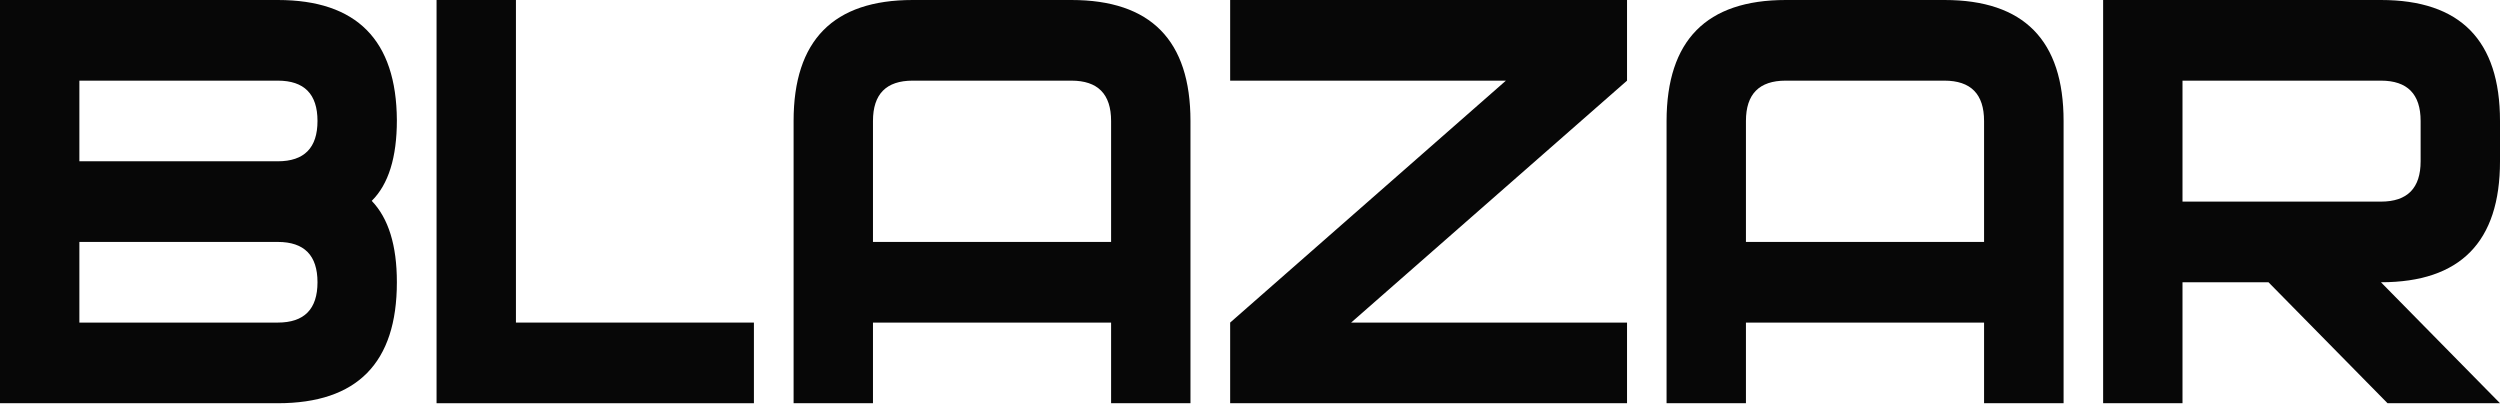 <?xml version="1.0" encoding="UTF-8"?> <svg xmlns="http://www.w3.org/2000/svg" width="1160" height="188" viewBox="0 0 1160 188" fill="none"><g clip-path="url(#clip0_1901_321)"><path d="M184.149 130.968C184.149 168.387 165.734 187.097 128.904 187.097H0V0H128.904C165.529 0 183.944 18.64 184.149 55.783C184.149 73.037 180.261 85.51 172.486 93.202C180.261 101.309 184.149 113.852 184.149 130.898M147.319 56.129C147.319 43.656 141.181 37.419 128.904 37.419H36.83V74.839H128.904C141.181 74.839 147.319 68.602 147.319 56.129ZM147.319 130.968C147.319 118.495 141.181 112.258 128.904 112.258H36.83V149.677H128.904C141.181 149.677 147.319 143.441 147.319 130.968Z" fill="#070707"></path><path d="M349.814 187.097H202.563V0H239.393V149.677H349.814V187.097Z" fill="#070707"></path><path d="M552.378 187.097H515.549V149.677H405.059V187.097H368.23V56.129C368.23 18.71 386.645 0 423.474 0H497.134C533.963 0 552.378 18.71 552.378 56.129V187.097ZM515.549 112.258V56.129C515.549 43.656 509.41 37.419 497.134 37.419H423.474C411.198 37.419 405.059 43.656 405.059 56.129V112.258H515.549Z" fill="#070707"></path><path d="M754.942 187.097H570.793V149.677L698.743 37.419H570.793V0H754.942V37.419L626.925 149.677H754.942V187.097Z" fill="#070707"></path><path d="M957.436 187.097H920.606V149.677H810.117V187.097H773.287V56.129C773.355 18.71 791.77 0 828.6 0H902.259C939.089 0 957.504 18.71 957.504 56.129V187.097H957.436ZM920.606 112.258V56.129C920.606 43.656 914.468 37.419 902.191 37.419H828.532C816.255 37.419 810.117 43.656 810.117 56.129V112.258H920.606Z" fill="#070707"></path><path d="M1160 56.129V74.839C1160 112.258 1141.59 130.968 1104.76 130.968L1160 187.097H1107.82L1052.58 130.968H1012.68V187.097H975.852V0H1104.76C1141.59 0 1160 18.71 1160 56.129ZM1123.17 56.129C1123.17 43.656 1117.03 37.419 1104.76 37.419H1012.68V93.548H1104.76C1117.03 93.548 1123.17 87.312 1123.17 74.839V56.129Z" fill="#070707"></path></g><defs><clipPath id="clip0_1901_321"><rect width="1160" height="188" fill="white"></rect></clipPath></defs></svg> 